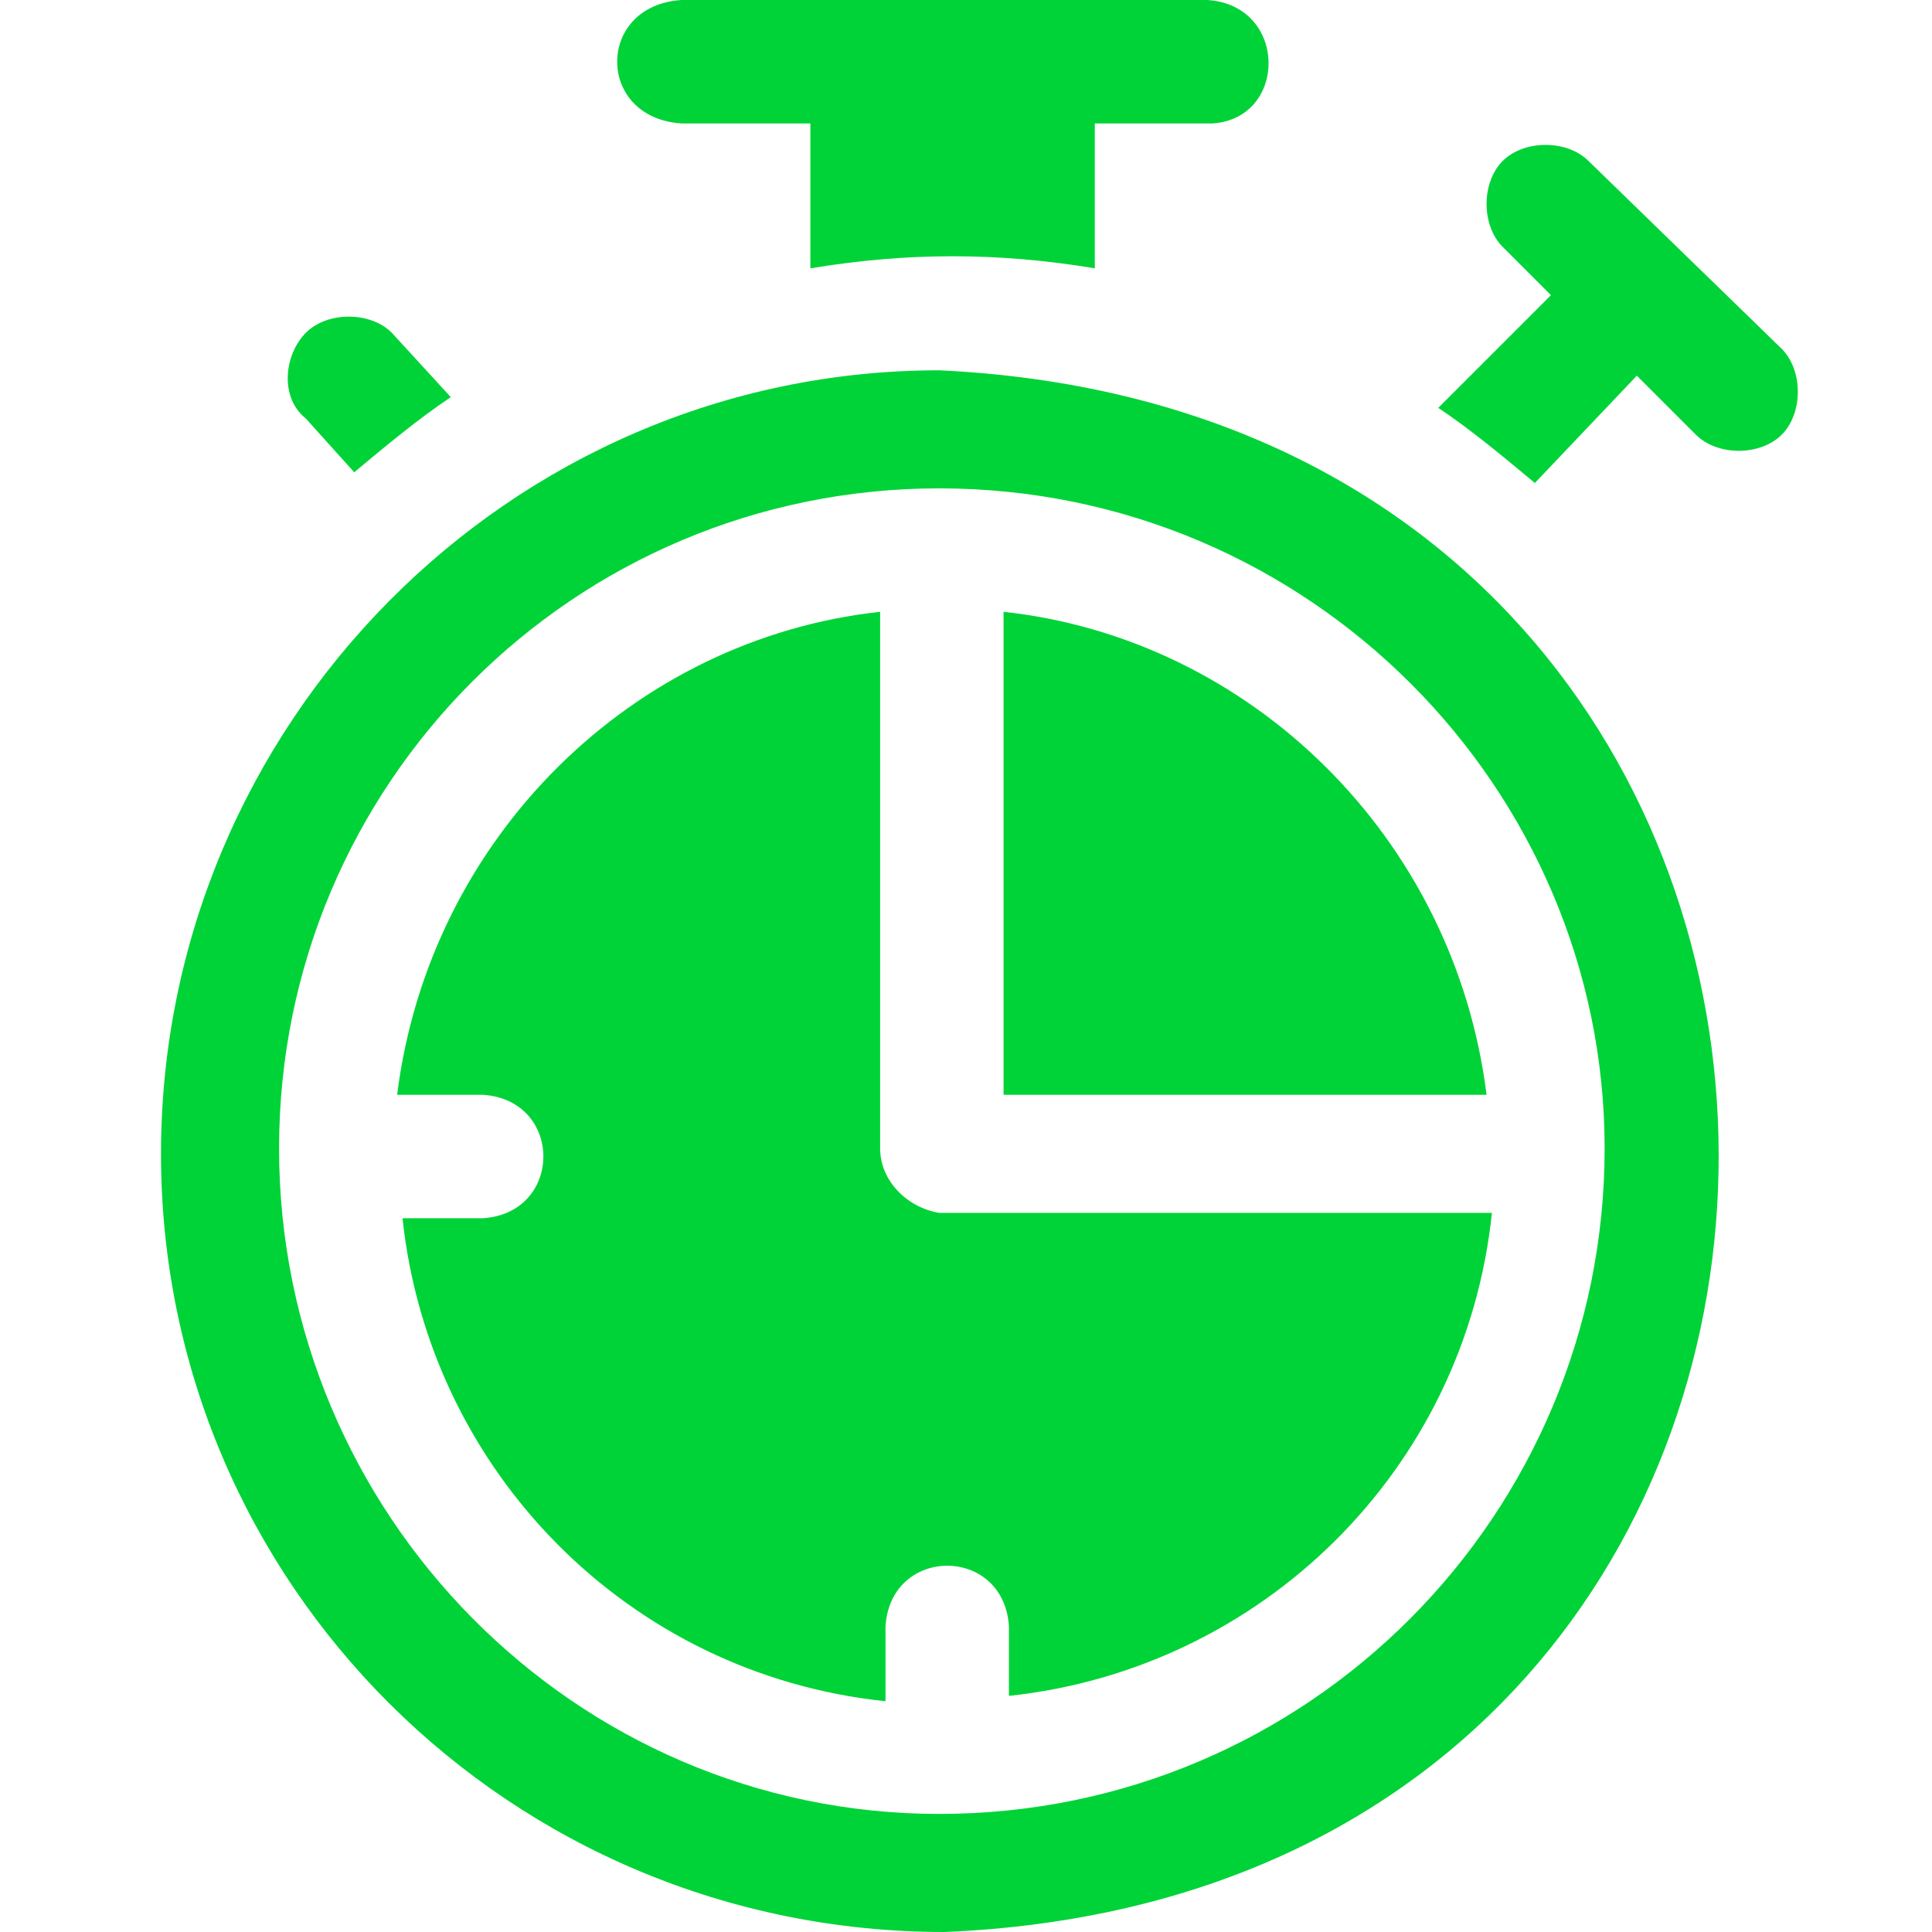 <?xml version="1.0" encoding="UTF-8"?> <svg xmlns="http://www.w3.org/2000/svg" xmlns:xlink="http://www.w3.org/1999/xlink" version="1.1" id="Capa_1" x="0px" y="0px" viewBox="0 0 36 36" style="enable-background:new 0 0 36 36;" xml:space="preserve"> <style type="text/css"> .st0{fill:#00D337;} </style> <g> <path class="st0" d="M16.4,21.4v-10c-4.6,0.5-8.4,4.2-9,9h1.6c1.5,0.1,1.5,2.2,0,2.3H7.5c0.5,4.7,4.2,8.5,9,9v-1.4 c0.1-1.5,2.2-1.5,2.3,0v1.3c4.7-0.5,8.5-4.2,9-9H17.5C16.9,22.5,16.4,22,16.4,21.4z"></path> <path class="st0" d="M17.5,6.9c-8,0-14.5,6.6-14.5,14.6S9.5,36,17.6,36C36.9,35.2,36.8,7.8,17.5,6.9z M29.9,21.4 c0,6.8-5.5,12.4-12.4,12.4c-6.8,0-12.3-5.6-12.3-12.4l0,0c0-6.8,5.5-12.3,12.3-12.3l0,0C24.4,9.1,29.9,14.7,29.9,21.4L29.9,21.4z"></path> <path class="st0" d="M18.7,11.4v9h9C27.1,15.6,23.3,11.9,18.7,11.4z"></path> <path class="st0" d="M12.7,2.3h2.4v2.7c1.8-0.3,3.5-0.3,5.3,0V2.3h2.2C24,2.2,24,0.1,22.5,0h-9.8C11.1,0.1,11.1,2.2,12.7,2.3z"></path> <path class="st0" d="M6.6,8.8c0.6-0.5,1.2-1,1.8-1.4L7.3,6.2c-0.4-0.4-1.2-0.4-1.6,0c-0.4,0.4-0.5,1.2,0,1.6L6.6,8.8z"></path> <path class="st0" d="M29.6,3c-0.4-0.4-1.2-0.4-1.6,0c-0.4,0.4-0.4,1.2,0,1.6l0.9,0.9l-2.1,2.1c0.6,0.4,1.2,0.9,1.8,1.4L30.5,7 l1.1,1.1c0.4,0.4,1.2,0.4,1.6,0c0.4-0.4,0.4-1.2,0-1.6L29.6,3z"></path> </g> </svg> 